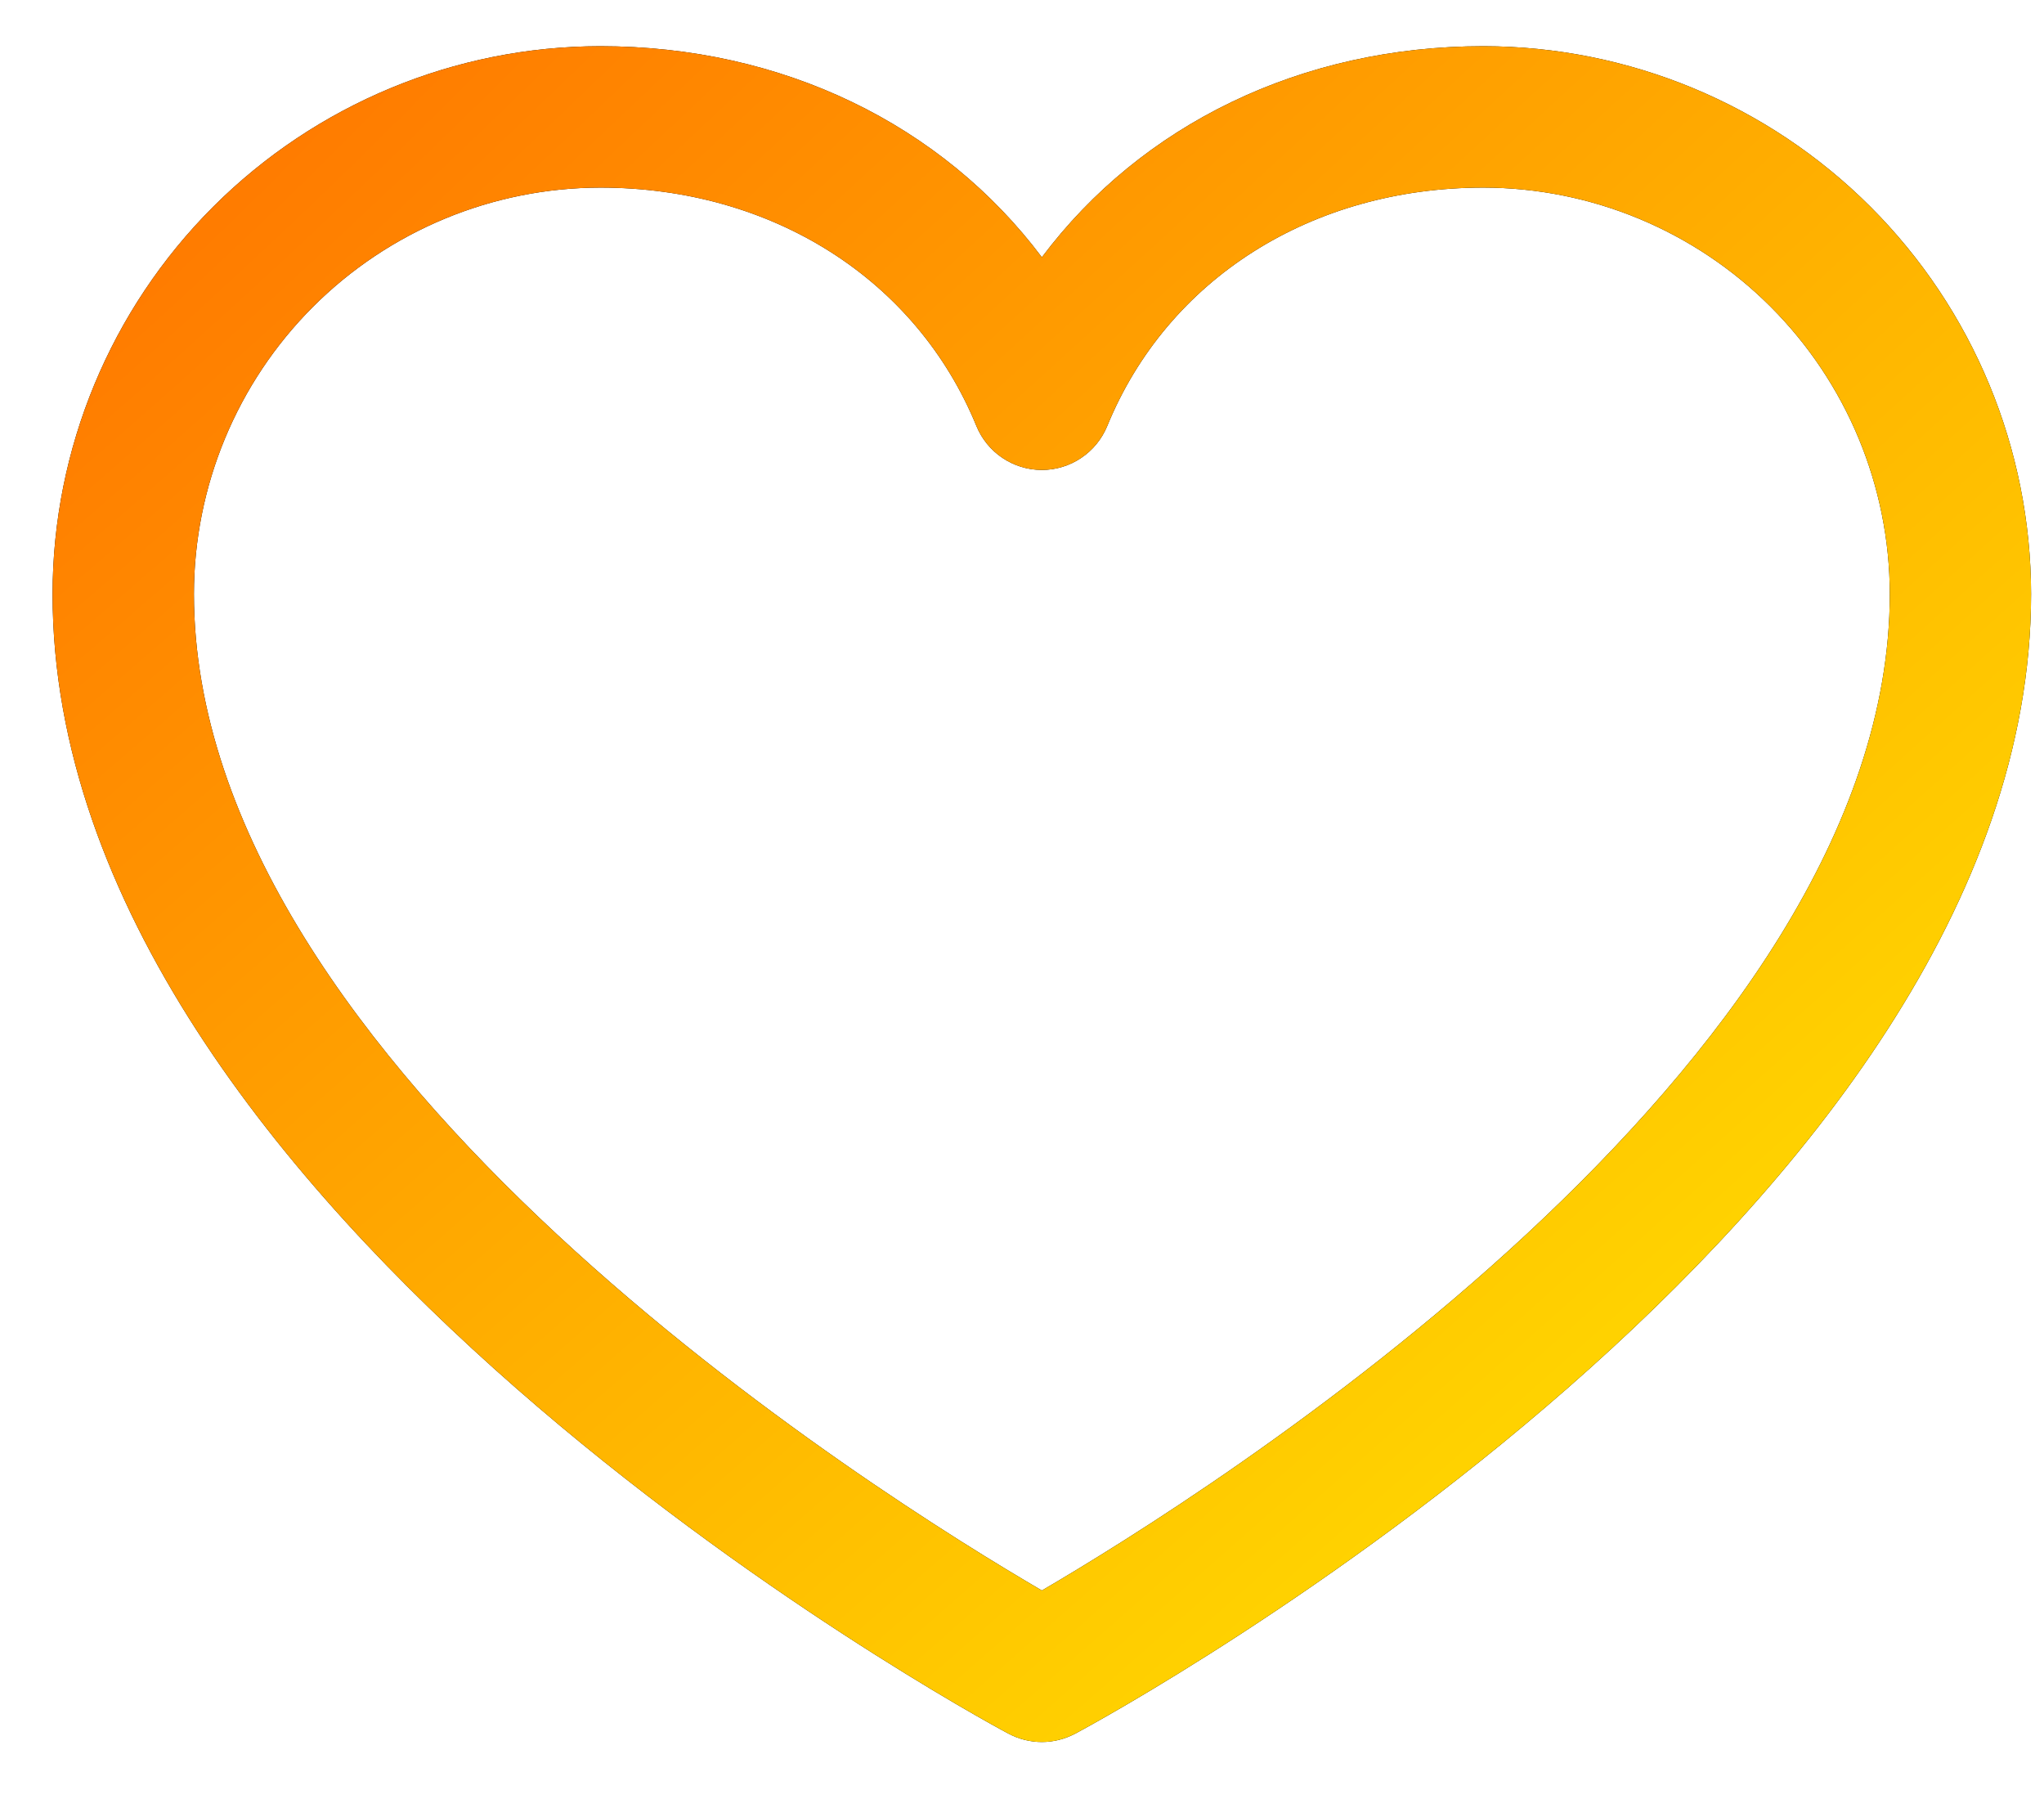 <svg width="25" height="22" viewBox="0 0 25 22" fill="none" xmlns="http://www.w3.org/2000/svg">
<path d="M18.144 0.565C15.914 0.565 13.96 1.525 12.743 3.146C11.525 1.525 9.572 0.565 7.341 0.565C5.565 0.567 3.863 1.274 2.607 2.529C1.351 3.785 0.645 5.488 0.643 7.263C0.643 14.826 11.856 20.947 12.333 21.2C12.459 21.267 12.6 21.303 12.743 21.303C12.886 21.303 13.026 21.267 13.152 21.2C13.63 20.947 24.842 14.826 24.842 7.263C24.84 5.488 24.134 3.785 22.878 2.529C21.623 1.274 19.92 0.567 18.144 0.565ZM12.743 19.45C10.77 18.3 2.372 13.064 2.372 7.263C2.373 5.946 2.897 4.683 3.829 3.751C4.761 2.82 6.024 2.296 7.341 2.294C9.442 2.294 11.207 3.413 11.943 5.211C12.008 5.369 12.119 5.505 12.261 5.6C12.404 5.696 12.571 5.747 12.743 5.747C12.914 5.747 13.082 5.696 13.224 5.6C13.366 5.505 13.477 5.369 13.542 5.211C14.279 3.41 16.043 2.294 18.144 2.294C19.462 2.296 20.725 2.82 21.656 3.751C22.588 4.683 23.112 5.946 23.114 7.263C23.114 13.055 14.713 18.299 12.743 19.45Z" fill="black"/>
<path d="M18.144 0.565C15.914 0.565 13.96 1.525 12.743 3.146C11.525 1.525 9.572 0.565 7.341 0.565C5.565 0.567 3.863 1.274 2.607 2.529C1.351 3.785 0.645 5.488 0.643 7.263C0.643 14.826 11.856 20.947 12.333 21.2C12.459 21.267 12.6 21.303 12.743 21.303C12.886 21.303 13.026 21.267 13.152 21.2C13.63 20.947 24.842 14.826 24.842 7.263C24.84 5.488 24.134 3.785 22.878 2.529C21.623 1.274 19.92 0.567 18.144 0.565ZM12.743 19.45C10.77 18.3 2.372 13.064 2.372 7.263C2.373 5.946 2.897 4.683 3.829 3.751C4.761 2.82 6.024 2.296 7.341 2.294C9.442 2.294 11.207 3.413 11.943 5.211C12.008 5.369 12.119 5.505 12.261 5.6C12.404 5.696 12.571 5.747 12.743 5.747C12.914 5.747 13.082 5.696 13.224 5.6C13.366 5.505 13.477 5.369 13.542 5.211C14.279 3.41 16.043 2.294 18.144 2.294C19.462 2.296 20.725 2.82 21.656 3.751C22.588 4.683 23.112 5.946 23.114 7.263C23.114 13.055 14.713 18.299 12.743 19.45Z" fill="url(#paint0_radial_922_67613)"/>
<defs>
<radialGradient id="paint0_radial_922_67613" cx="0" cy="0" r="1" gradientUnits="userSpaceOnUse" gradientTransform="translate(0.643 3.676) rotate(48.505) scale(28.725 267.769)">
<stop stop-color="#FF7900"/>
<stop offset="1" stop-color="#FFED00"/>
</radialGradient>
</defs>
</svg>
